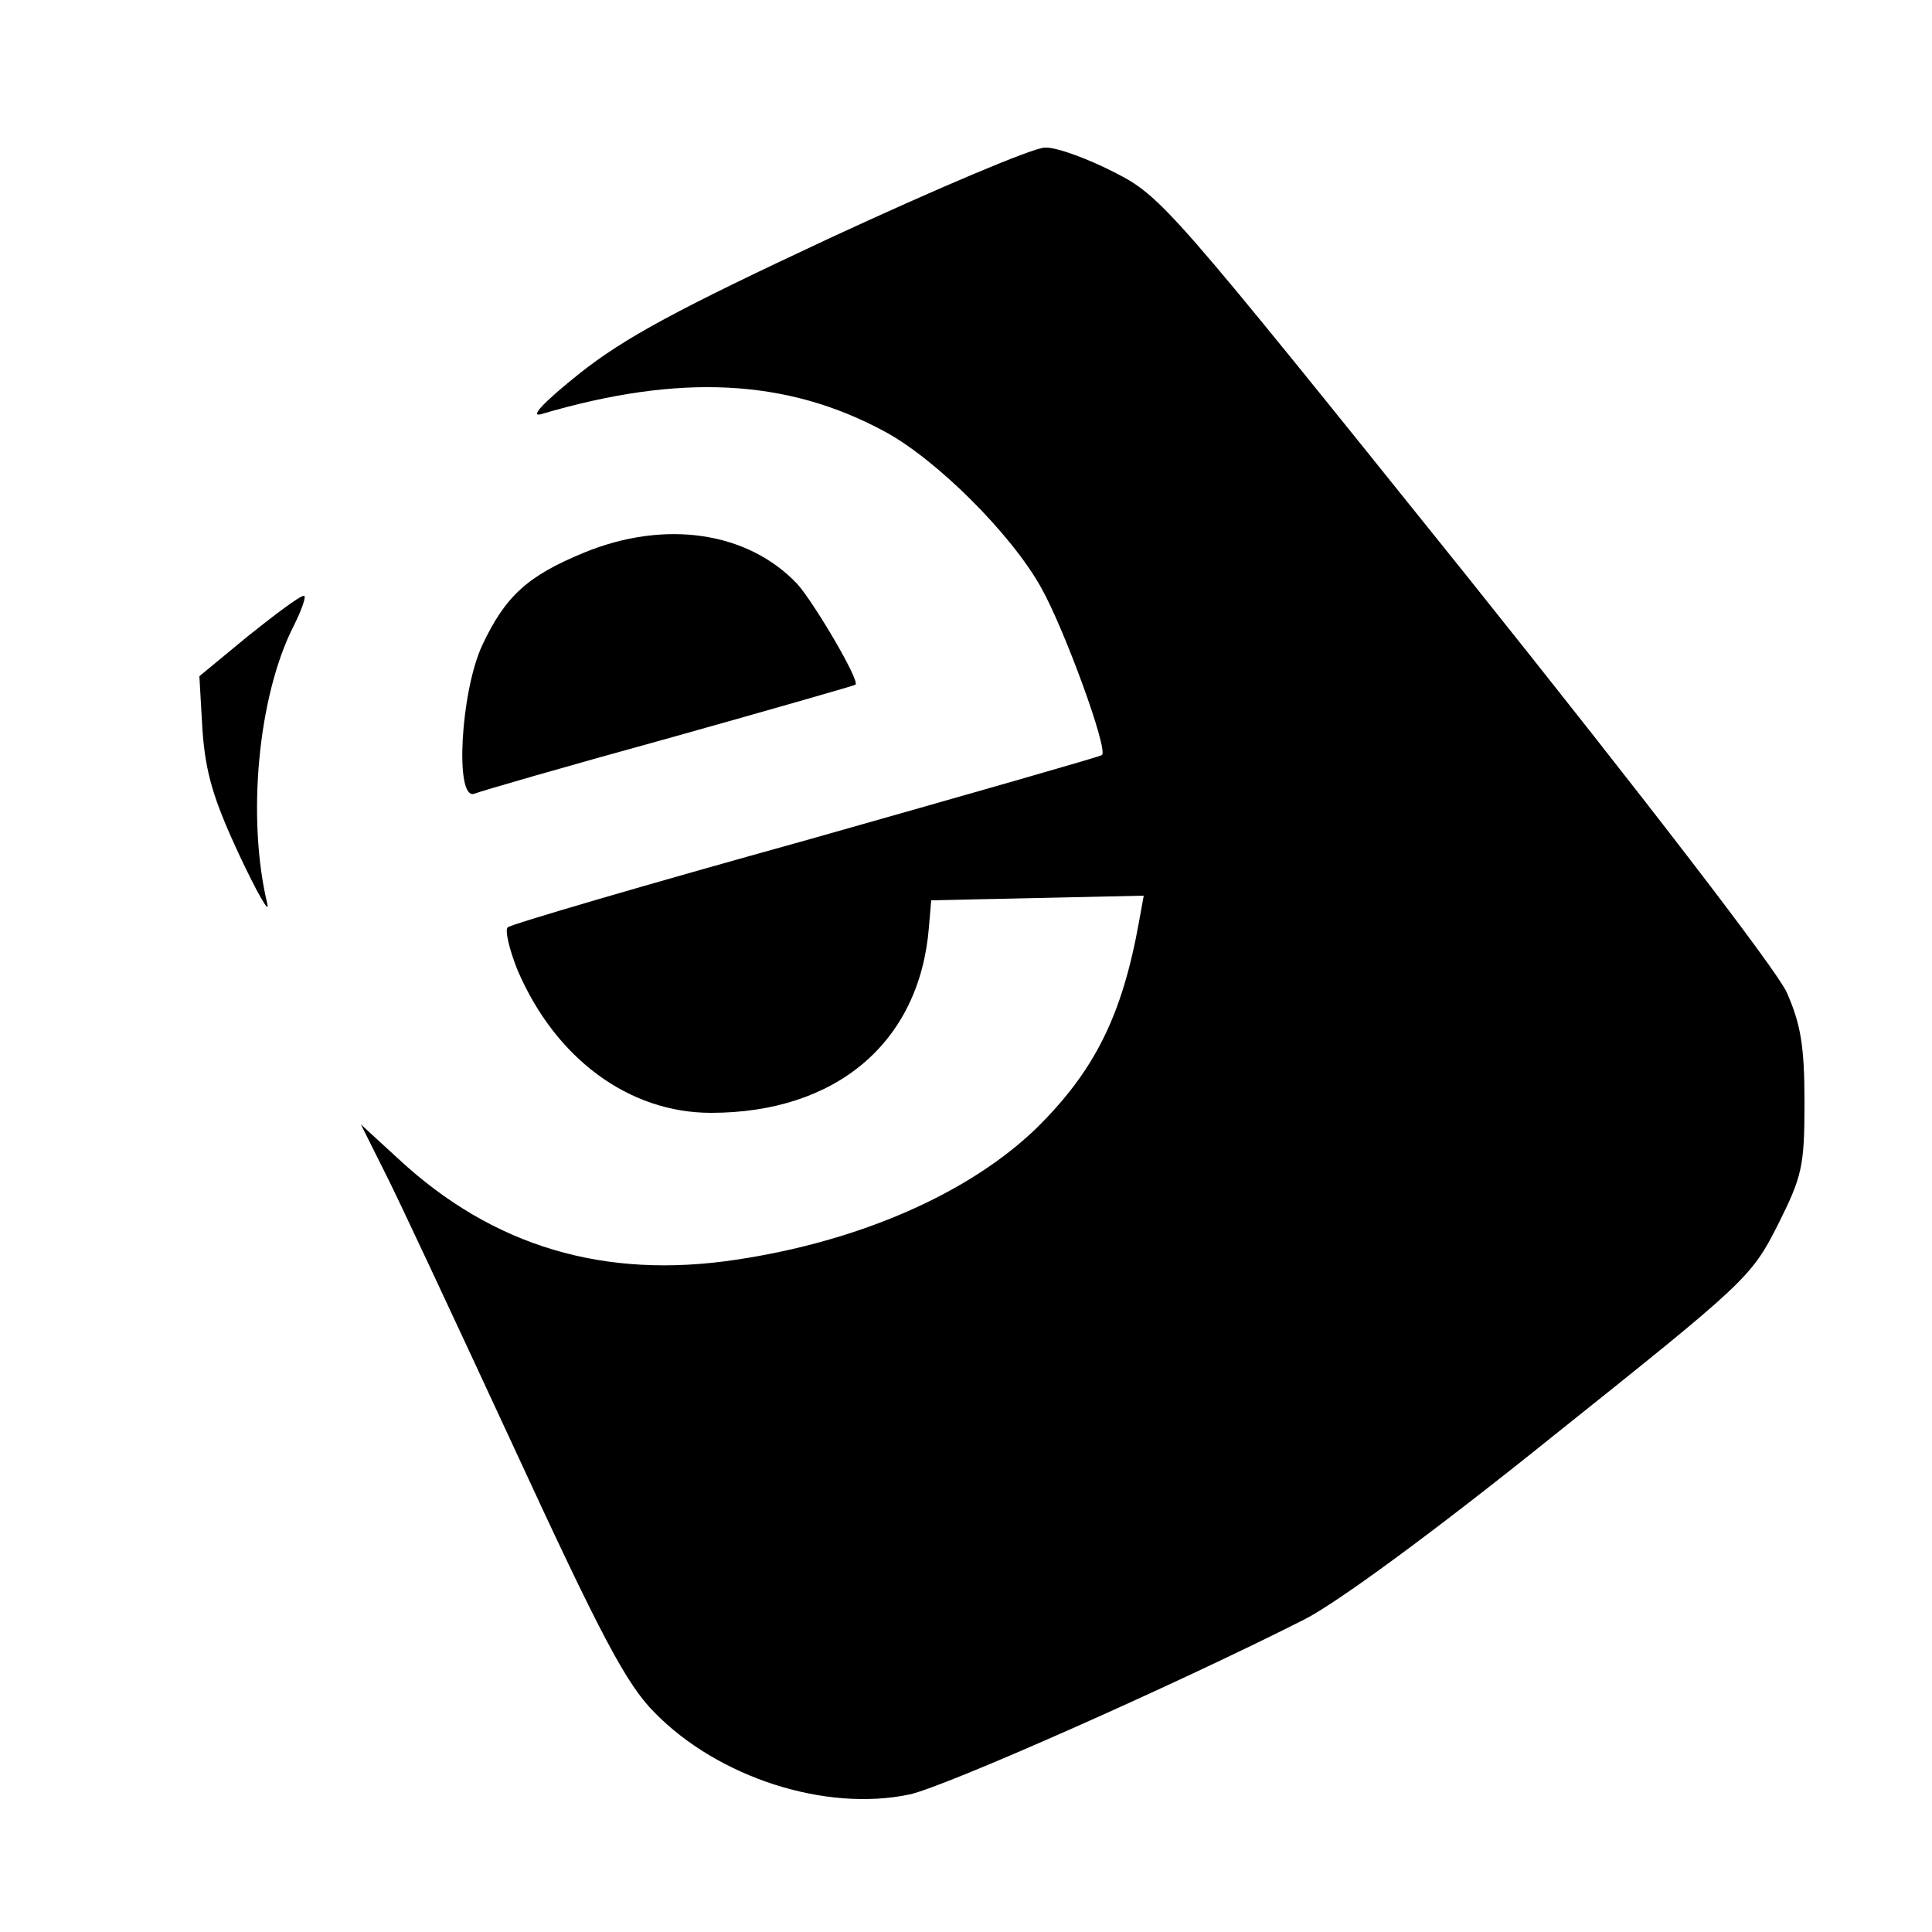 <?xml version="1.0" standalone="no"?>
<!DOCTYPE svg PUBLIC "-//W3C//DTD SVG 20010904//EN"
 "http://www.w3.org/TR/2001/REC-SVG-20010904/DTD/svg10.dtd">
<svg version="1.0" xmlns="http://www.w3.org/2000/svg"
 width="250pt" height="250pt" viewBox="0 0 250 250"
 preserveAspectRatio="xMidYMid meet">

<g transform="translate(0,250) scale(0.1,-0.1)"
fill="#000000" stroke="none">
<path d="M1074 2192 c-197 -92 -266 -129 -325 -176 -45 -36 -64 -56 -49 -52
179 53 318 46 444 -22 66 -35 164 -132 203 -202 30 -53 87 -209 79 -217 -2 -2
-174 -51 -382 -110 -209 -58 -383 -109 -387 -113 -4 -3 2 -29 13 -56 49 -114
144 -184 250 -184 162 0 270 91 282 240 l3 35 137 3 138 3 -6 -33 c-22 -123
-58 -194 -133 -268 -87 -84 -228 -146 -388 -170 -171 -26 -315 17 -437 130
l-49 45 30 -60 c17 -33 92 -194 168 -358 113 -245 146 -307 182 -343 82 -84
221 -129 330 -106 46 10 342 141 510 226 42 21 169 114 323 238 248 198 256
205 290 272 32 64 35 76 35 160 0 73 -5 101 -23 142 -14 30 -179 245 -415 540
-383 477 -394 490 -455 521 -35 18 -76 33 -90 32 -15 0 -140 -53 -278 -117z"/>
<path d="M756 1785 c-73 -30 -102 -56 -132 -120 -28 -60 -36 -202 -10 -192 7
3 121 36 252 72 132 37 240 68 241 69 6 5 -53 105 -75 130 -64 68 -171 84
-276 41z"/>
<path d="M321 1677 l-63 -52 4 -70 c4 -55 14 -89 47 -160 23 -49 40 -79 37
-65 -27 112 -12 270 34 360 11 22 17 40 13 39 -5 0 -37 -24 -72 -52z"/>
</g>
</svg>
